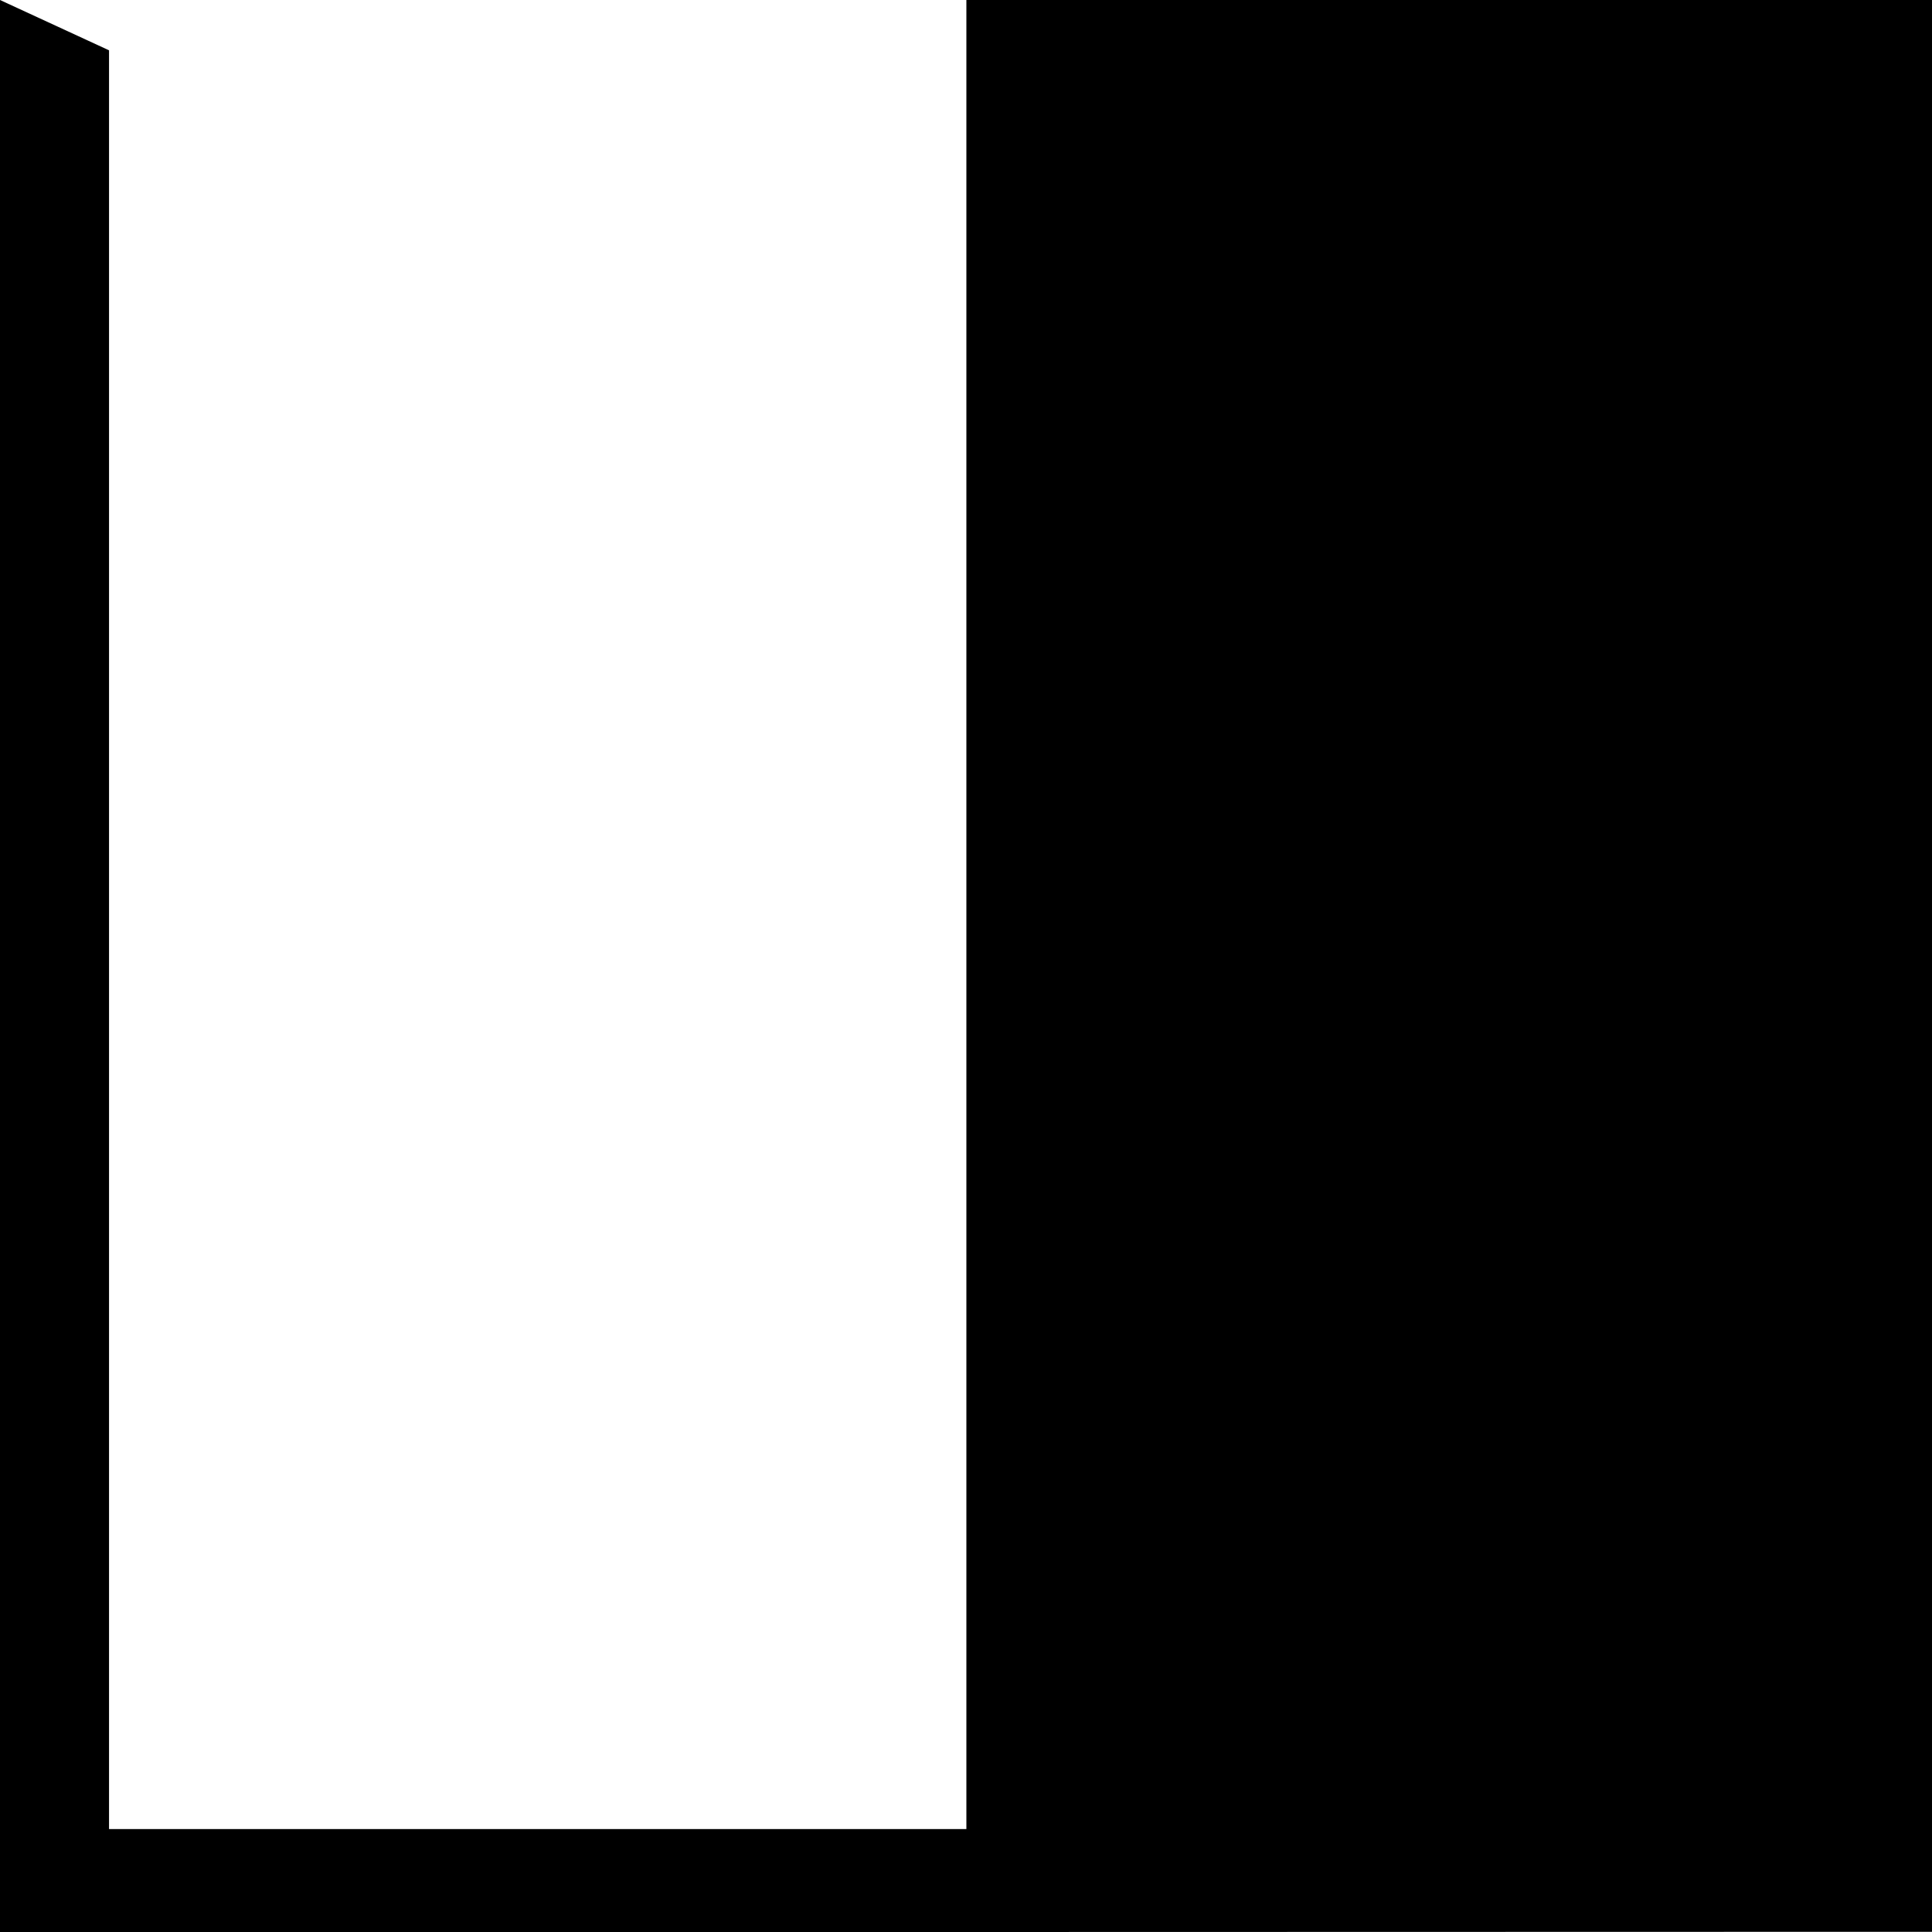 <?xml version="1.0" encoding="UTF-8" standalone="no"?>
<svg width="50.802mm" height="50.808mm" viewBox="0 0 50.802 50.808" version="1.1" id="svg5" xml:space="preserve" xmlns="http://www.w3.org/2000/svg" xmlns:svg="http://www.w3.org/2000/svg"><rect x="0" y="0" width="50.802" height="50.808" fill="#808080" stroke="none"/><defs id="defs2" /><g id="layer2" transform="translate(-71.501,-58.919)"><rect style="opacity:1;fill:#ffffff;fill-opacity:1;stroke:none;stroke-width:1.099" id="rect1252" width="50.802" height="50.796" x="71.501" y="58.919" /><path style="opacity:1;fill:#000000;fill-opacity:1;stroke:none;stroke-width:1.1" d="m 71.501,58.919 2.867,1.323 v 46.772 H 96.912 V 58.919 h 25.391 v 50.796 l -50.802,0.012 z"
 id="path428" /></g></svg>

